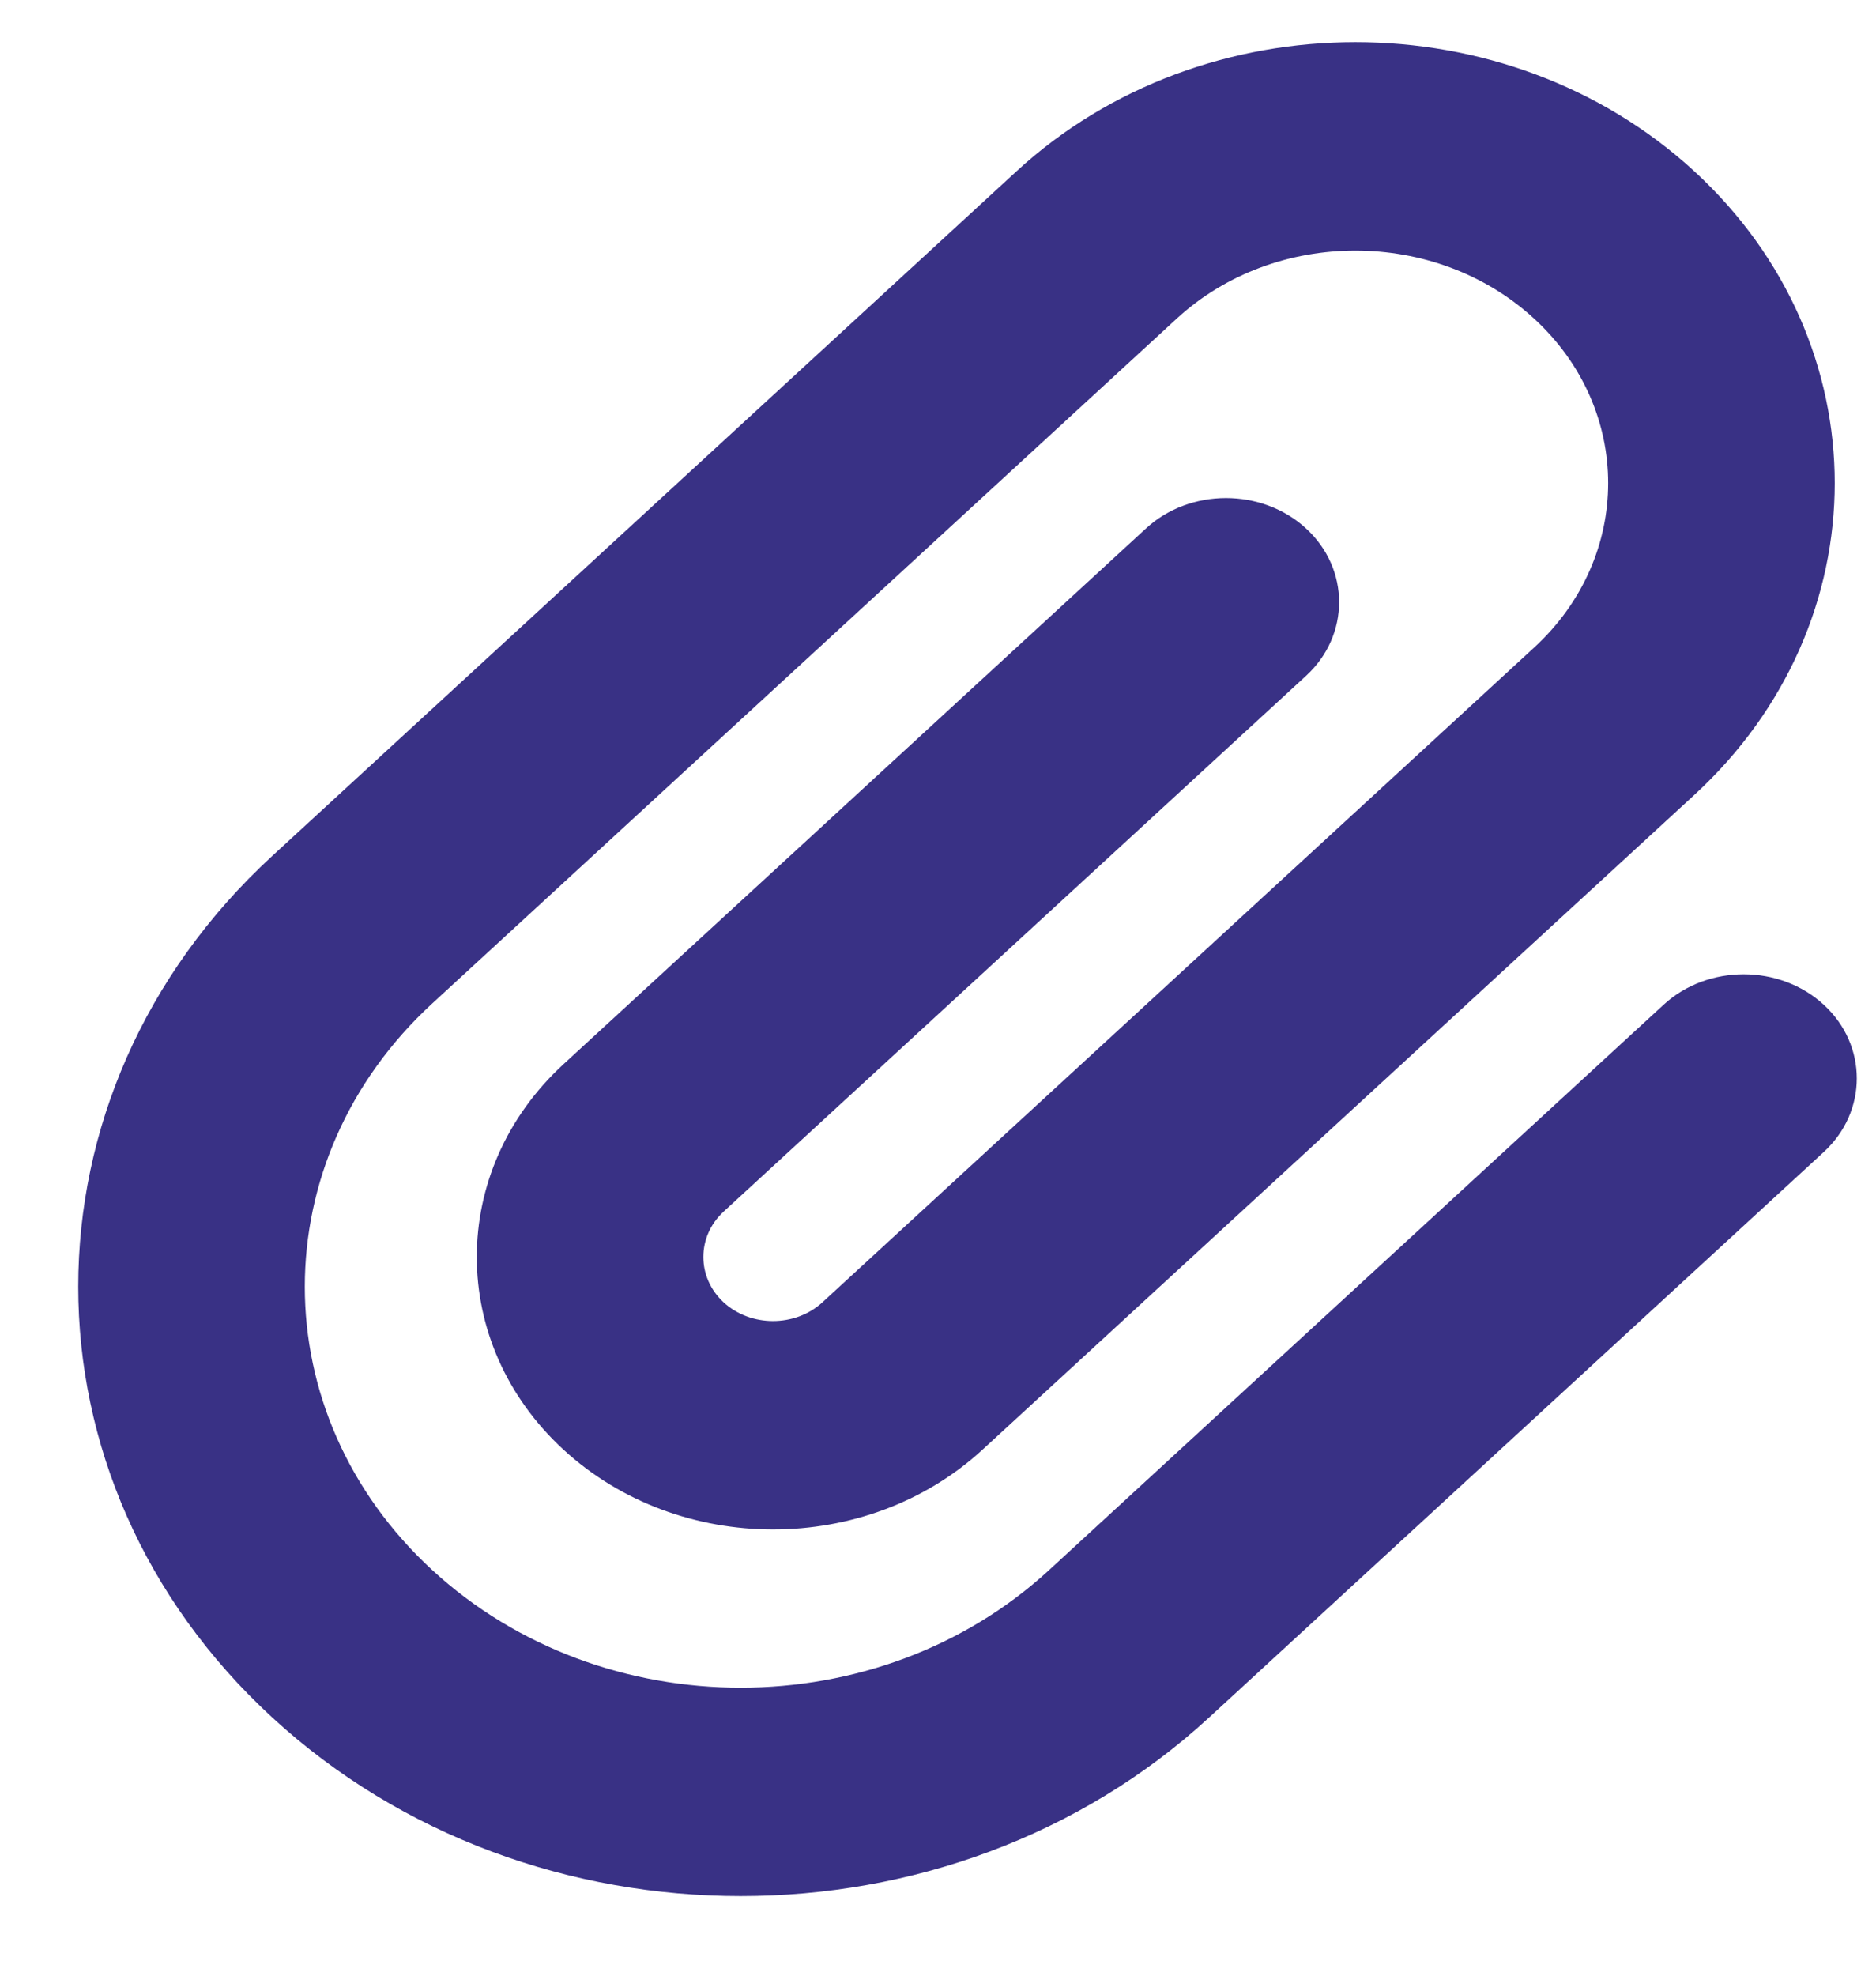 <svg viewBox="0 0 19 20" fill="none" xmlns="http://www.w3.org/2000/svg">
<path d="M15.538 3.226C14.538 2.307 12.916 2.307 11.917 3.226L4.38 10.156C2.656 11.741 2.656 14.31 4.38 15.896C6.105 17.481 8.898 17.481 10.623 15.896L16.849 10.171C17.295 9.76 18.024 9.76 18.471 10.171C18.917 10.581 18.917 11.252 18.471 11.662L12.245 17.387C9.623 19.797 5.38 19.797 2.758 17.387C0.137 14.976 0.137 11.075 2.758 8.664L10.295 1.734C12.191 -0.009 15.263 -0.009 17.16 1.734C19.056 3.478 19.056 6.303 17.16 8.047L9.951 14.675C8.779 15.752 6.879 15.752 5.707 14.675C4.536 13.598 4.536 11.851 5.707 10.773L11.606 5.35C12.052 4.939 12.781 4.939 13.228 5.35C13.674 5.76 13.674 6.431 13.228 6.841L7.329 12.265C7.055 12.517 7.055 12.931 7.329 13.184C7.604 13.436 8.054 13.436 8.329 13.184L15.538 6.555C16.537 5.636 16.537 4.145 15.538 3.226Z" fill="#393185"/>
</svg>
